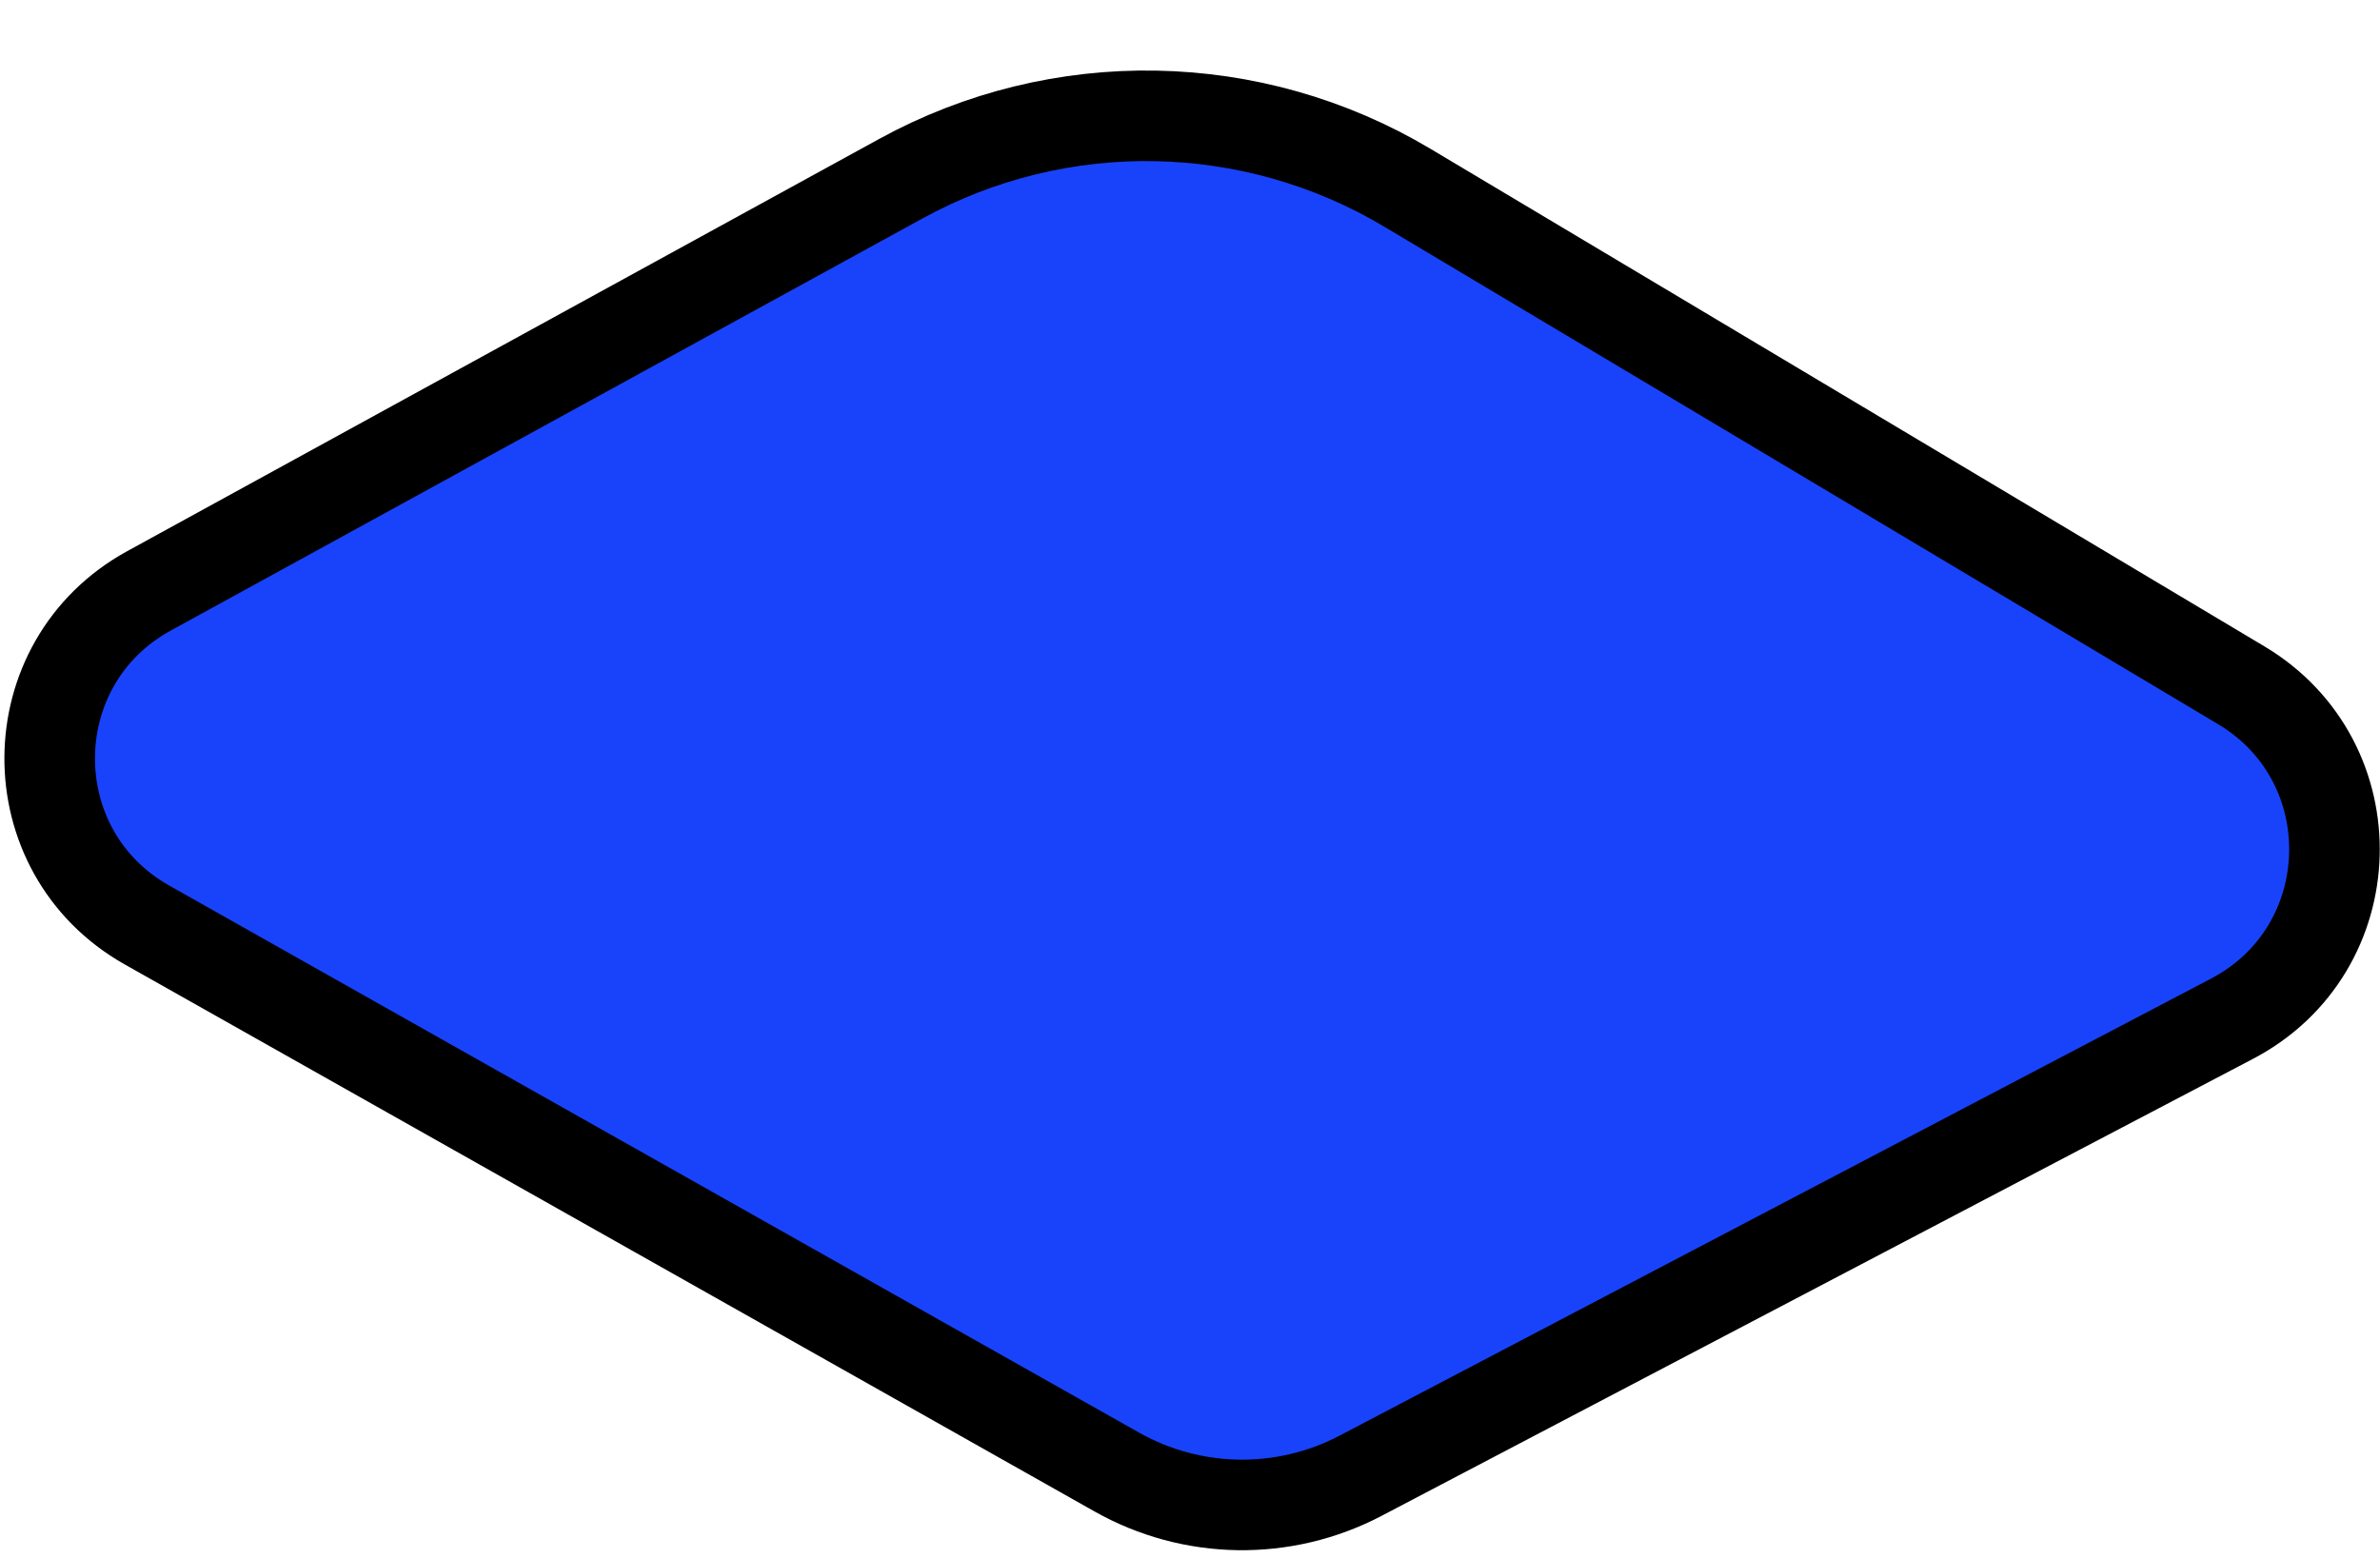 <?xml version="1.0" encoding="utf-8"?>
<svg xmlns="http://www.w3.org/2000/svg" fill="none" height="100%" overflow="visible" preserveAspectRatio="none" style="display: block;" viewBox="0 0 281 184" width="100%">
<g filter="url(#filter0_d_0_22293)" id="Vector 137">
<path d="M131.858 166.322L17.348 101.713C1.932 93.015 2.067 70.766 17.588 62.255L106.382 13.566C125.099 3.303 147.851 3.718 166.181 14.658L264.617 73.404C279.766 82.445 279.157 104.588 263.534 112.783L160.633 166.762C151.588 171.507 140.754 171.341 131.858 166.322Z" fill="#1943FB"/>
<path d="M131.858 166.322L17.348 101.713C1.932 93.015 2.067 70.766 17.588 62.255L106.382 13.566C125.099 3.303 147.851 3.718 166.181 14.658L264.617 73.404C279.766 82.445 279.157 104.588 263.534 112.783L160.633 166.762C151.588 171.507 140.754 171.341 131.858 166.322Z" stroke="black" stroke-width="10.694"/>
</g>
<defs>
<filter color-interpolation-filters="sRGB" filterUnits="userSpaceOnUse" height="182.276" id="filter0_d_0_22293" width="280.452" x="0.519" y="0.804">
<feFlood flood-opacity="0" result="BackgroundImageFix"/>
<feColorMatrix in="SourceAlpha" result="hardAlpha" type="matrix" values="0 0 0 0 0 0 0 0 0 0 0 0 0 0 0 0 0 0 127 0"/>
<feOffset dy="7.525"/>
<feComposite in2="hardAlpha" operator="out"/>
<feColorMatrix type="matrix" values="0 0 0 0 0 0 0 0 0 0 0 0 0 0 0 0 0 0 1 0"/>
<feBlend in2="BackgroundImageFix" mode="normal" result="effect1_dropShadow_0_22293"/>
<feBlend in="SourceGraphic" in2="effect1_dropShadow_0_22293" mode="normal" result="shape"/>
</filter>
</defs>
</svg>